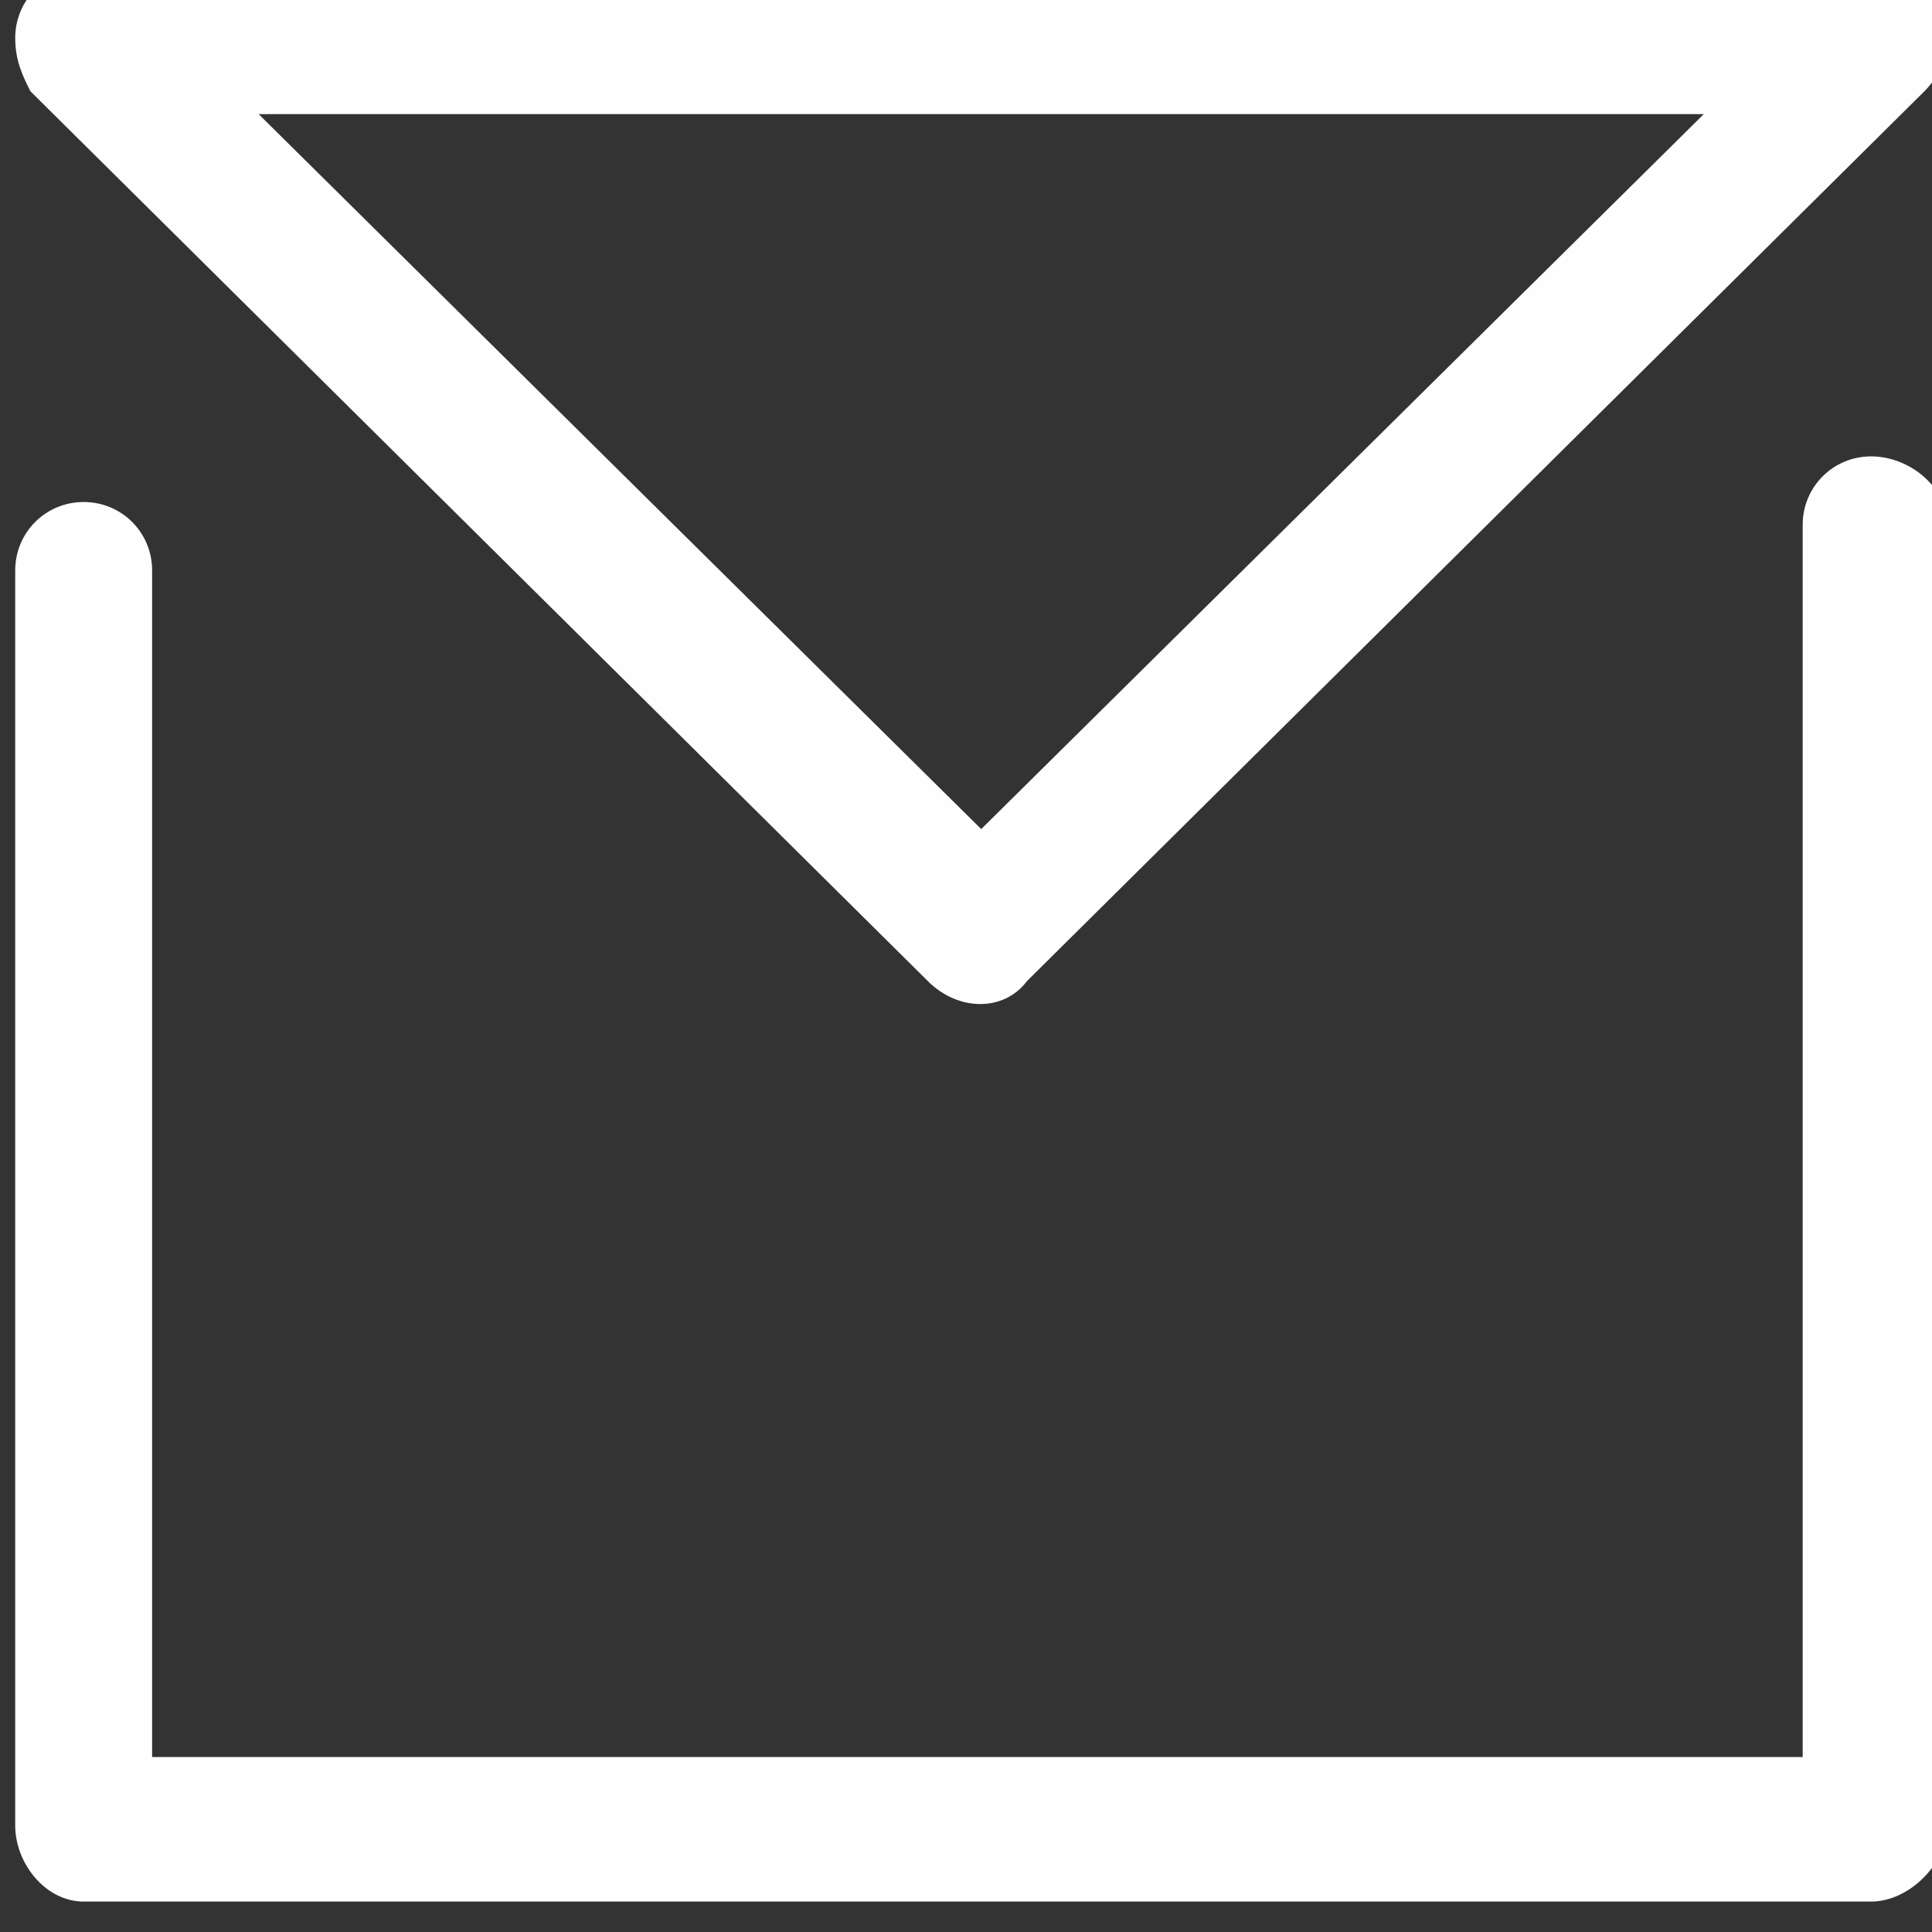 <?xml version="1.0" encoding="UTF-8"?>
<!DOCTYPE svg PUBLIC "-//W3C//DTD SVG 1.1//EN" "http://www.w3.org/Graphics/SVG/1.1/DTD/svg11.dtd">
<!-- Creator: CorelDRAW X8 -->
<svg xmlns="http://www.w3.org/2000/svg" xml:space="preserve" width="2.54mm" height="2.54mm" version="1.1" style="shape-rendering:geometricPrecision; text-rendering:geometricPrecision; image-rendering:optimizeQuality; fill-rule:evenodd; clip-rule:evenodd"
viewBox="0 0 254 254"
 xmlns:xlink="http://www.w3.org/1999/xlink">
 <rect x="0" y="0" width="254" height="254" fill="#333333" stroke="none"/>
 <defs>
  <style type="text/css">
   <![CDATA[
    .fil0 {fill:#FEFEFE;fill-rule:nonzero}
   ]]>
  </style>
 </defs>
 <g id="Capa_x0020_1">
  <path class="fil0" d="M2 75c0,-5 4,-9 9,-9 5,0 9,4 9,9l0 156 217 0 0 -162c0,-5 4,-9 9,-9 5,0 10,4 10,9l0 171c0,5 -5,10 -10,10l-235 0c-5,0 -9,-5 -9,-10l0 -165zm222 -60l-190 0 95 94 95 -94 0 0zm-213 -19l235 0 0 0c3,0 5,1 7,2 4,4 4,10 0,14l-118 117c-3,4 -9,4 -13,0l-118 -117c-1,-2 -2,-4 -2,-7 0,-5 4,-9 9,-9z"/>
 </g>
</svg>

